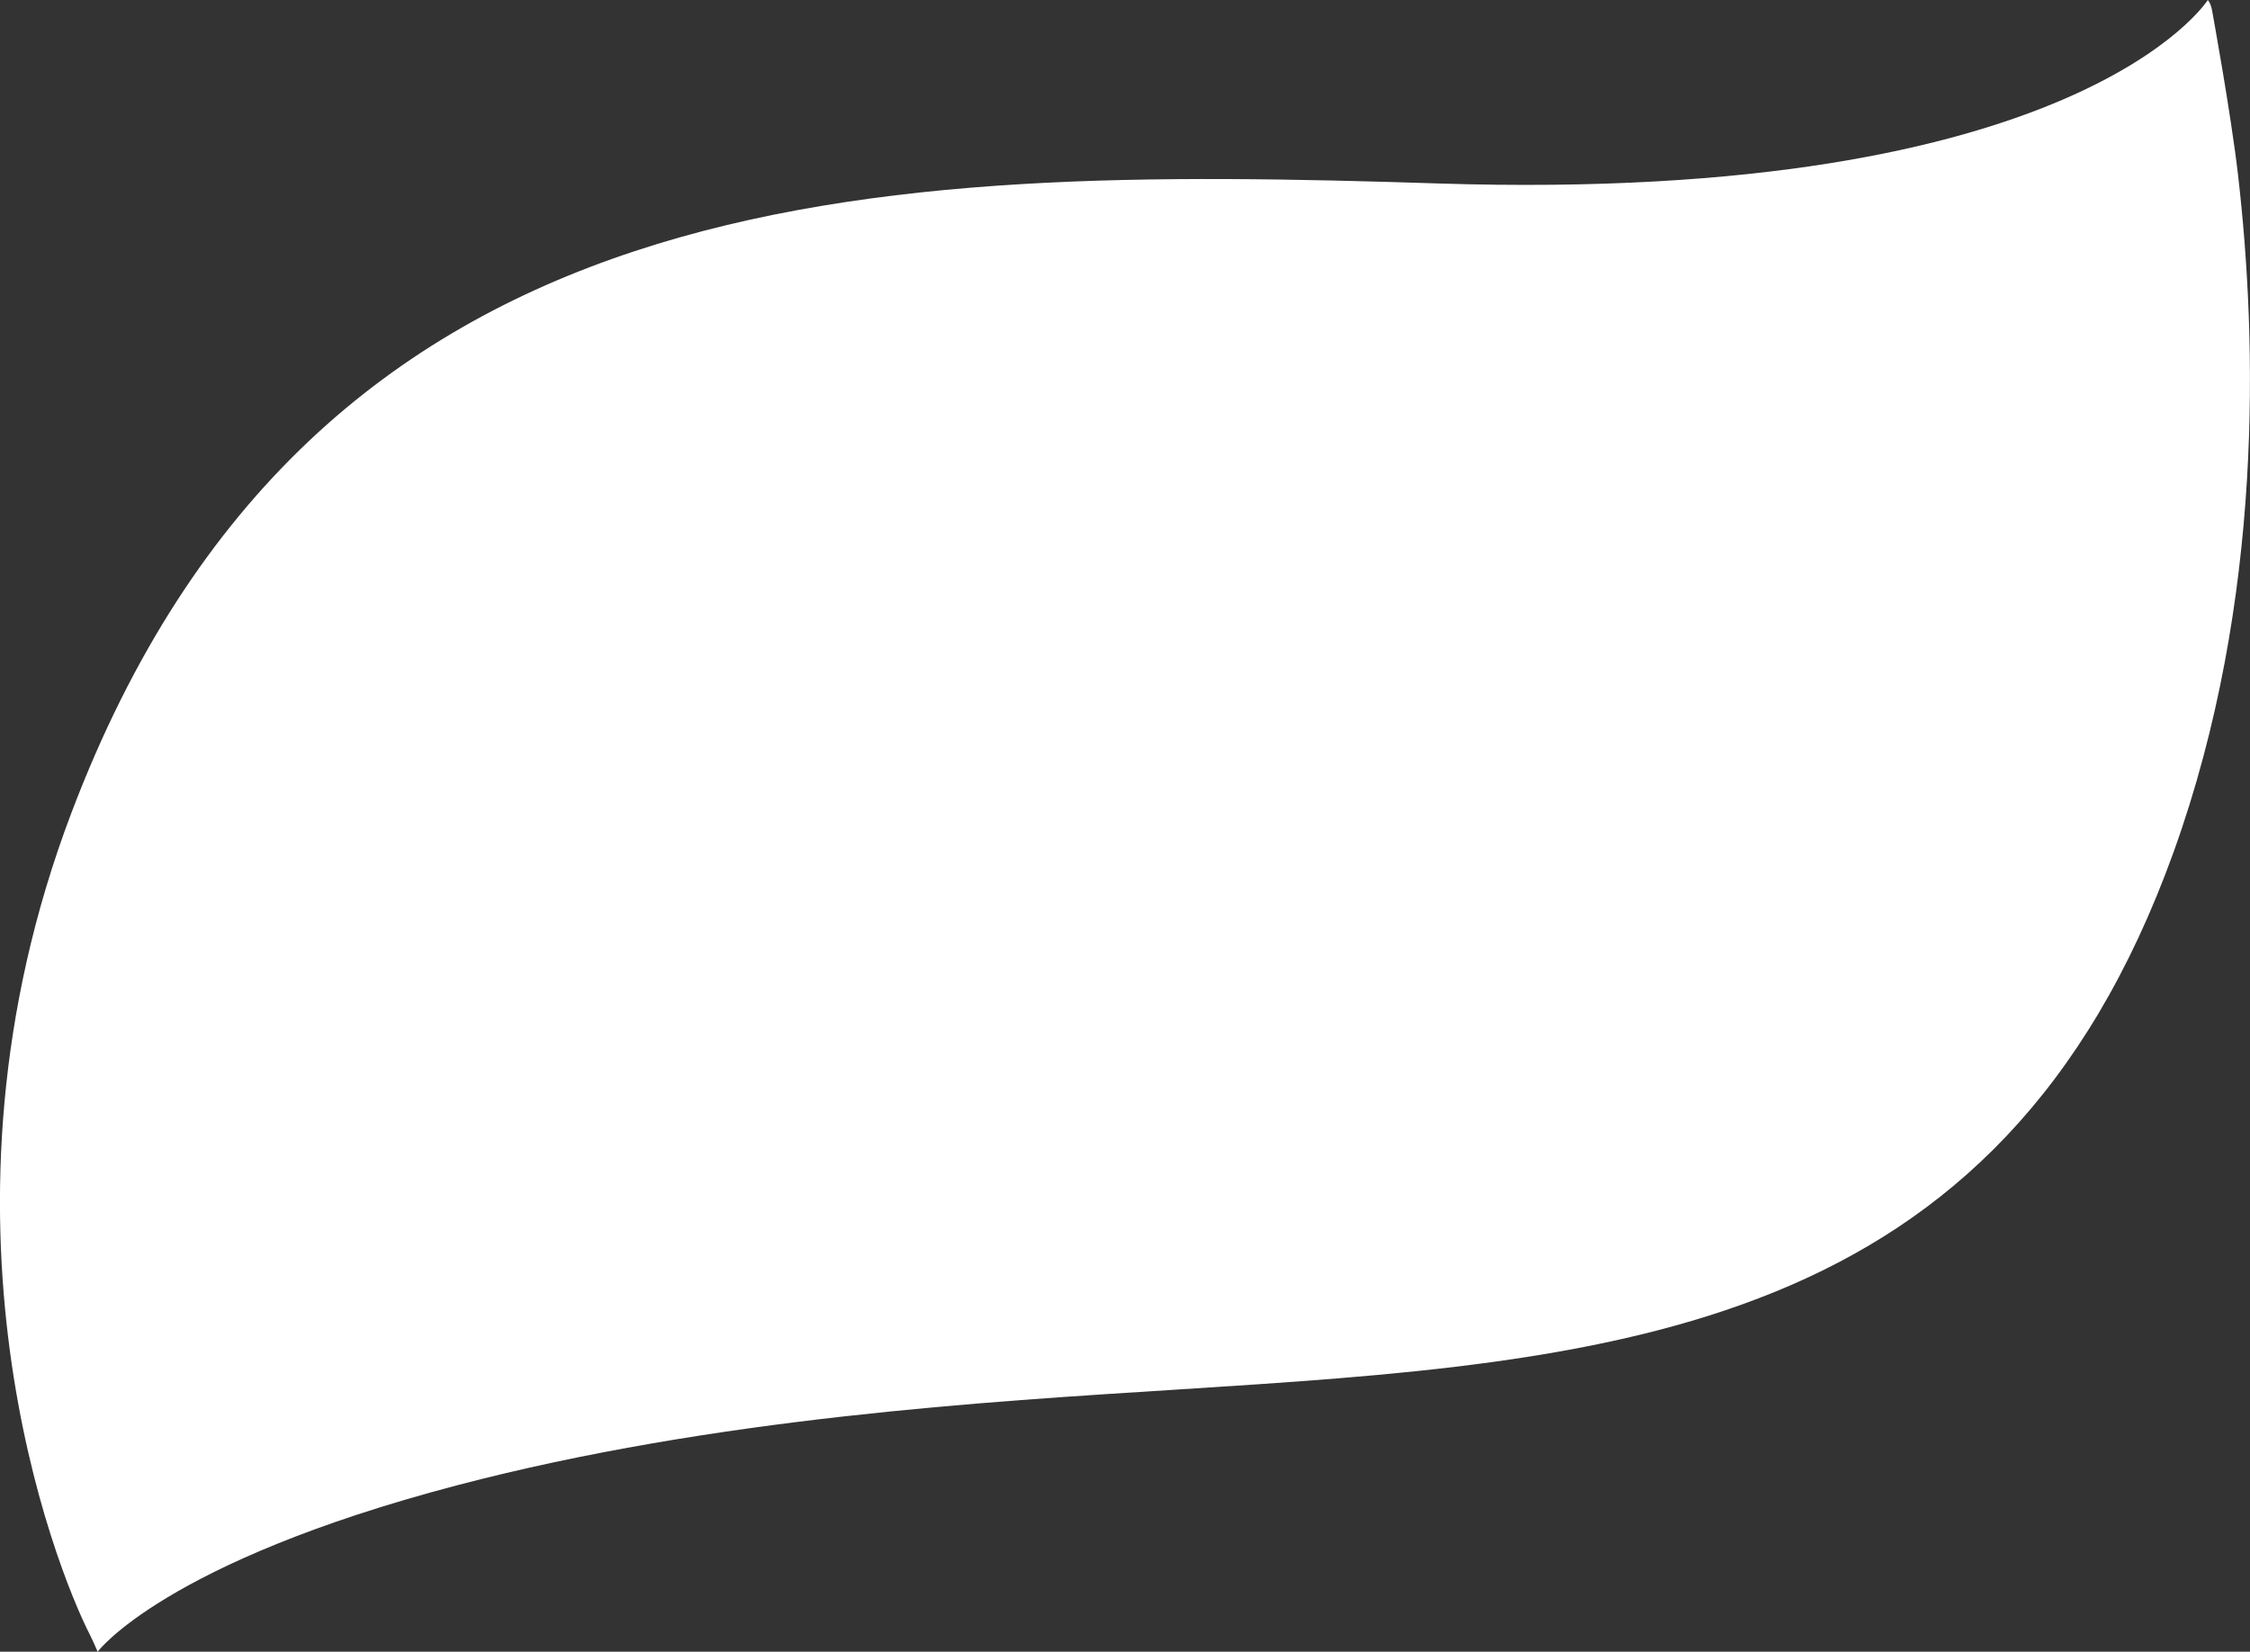 <svg xmlns="http://www.w3.org/2000/svg" id="uuid-5d8166be-0f8d-4f3b-9603-eb16f66b1c9a" viewBox="0 0 363.44 266.86"><rect x="0" y="0" width="363.44" height="266.86" fill="#333333" stroke="none"/><defs><style>.uuid-aec3c18c-f2c8-42cb-865b-d941dba02ce0{fill:#fff;}</style></defs><g id="uuid-09dc4d4a-5494-4830-b362-d3704da3f09b"><path class="uuid-aec3c18c-f2c8-42cb-865b-d941dba02ce0" d="m361.51,28.28c-1.16-10.02-4.19-26.56-4.19-26.56-.23-1.29-.7-1.71-.7-1.71,0,0-20.83,32.94-124.34,29.63-91.04-2.91-181.51-1.78-220.74,101.67-24.85,65.49-2.72,121.72,3.02,132.89.73,1.49,1.21,2.67,1.21,2.67,0,0,10.71-14.45,58-26.88,41.84-10.99,85.96-13.54,116.17-15.47,71.3-4.54,133-8.61,161.18-86.92,14.6-40.59,13.46-82.77,10.39-109.32Z"></path></g></svg>